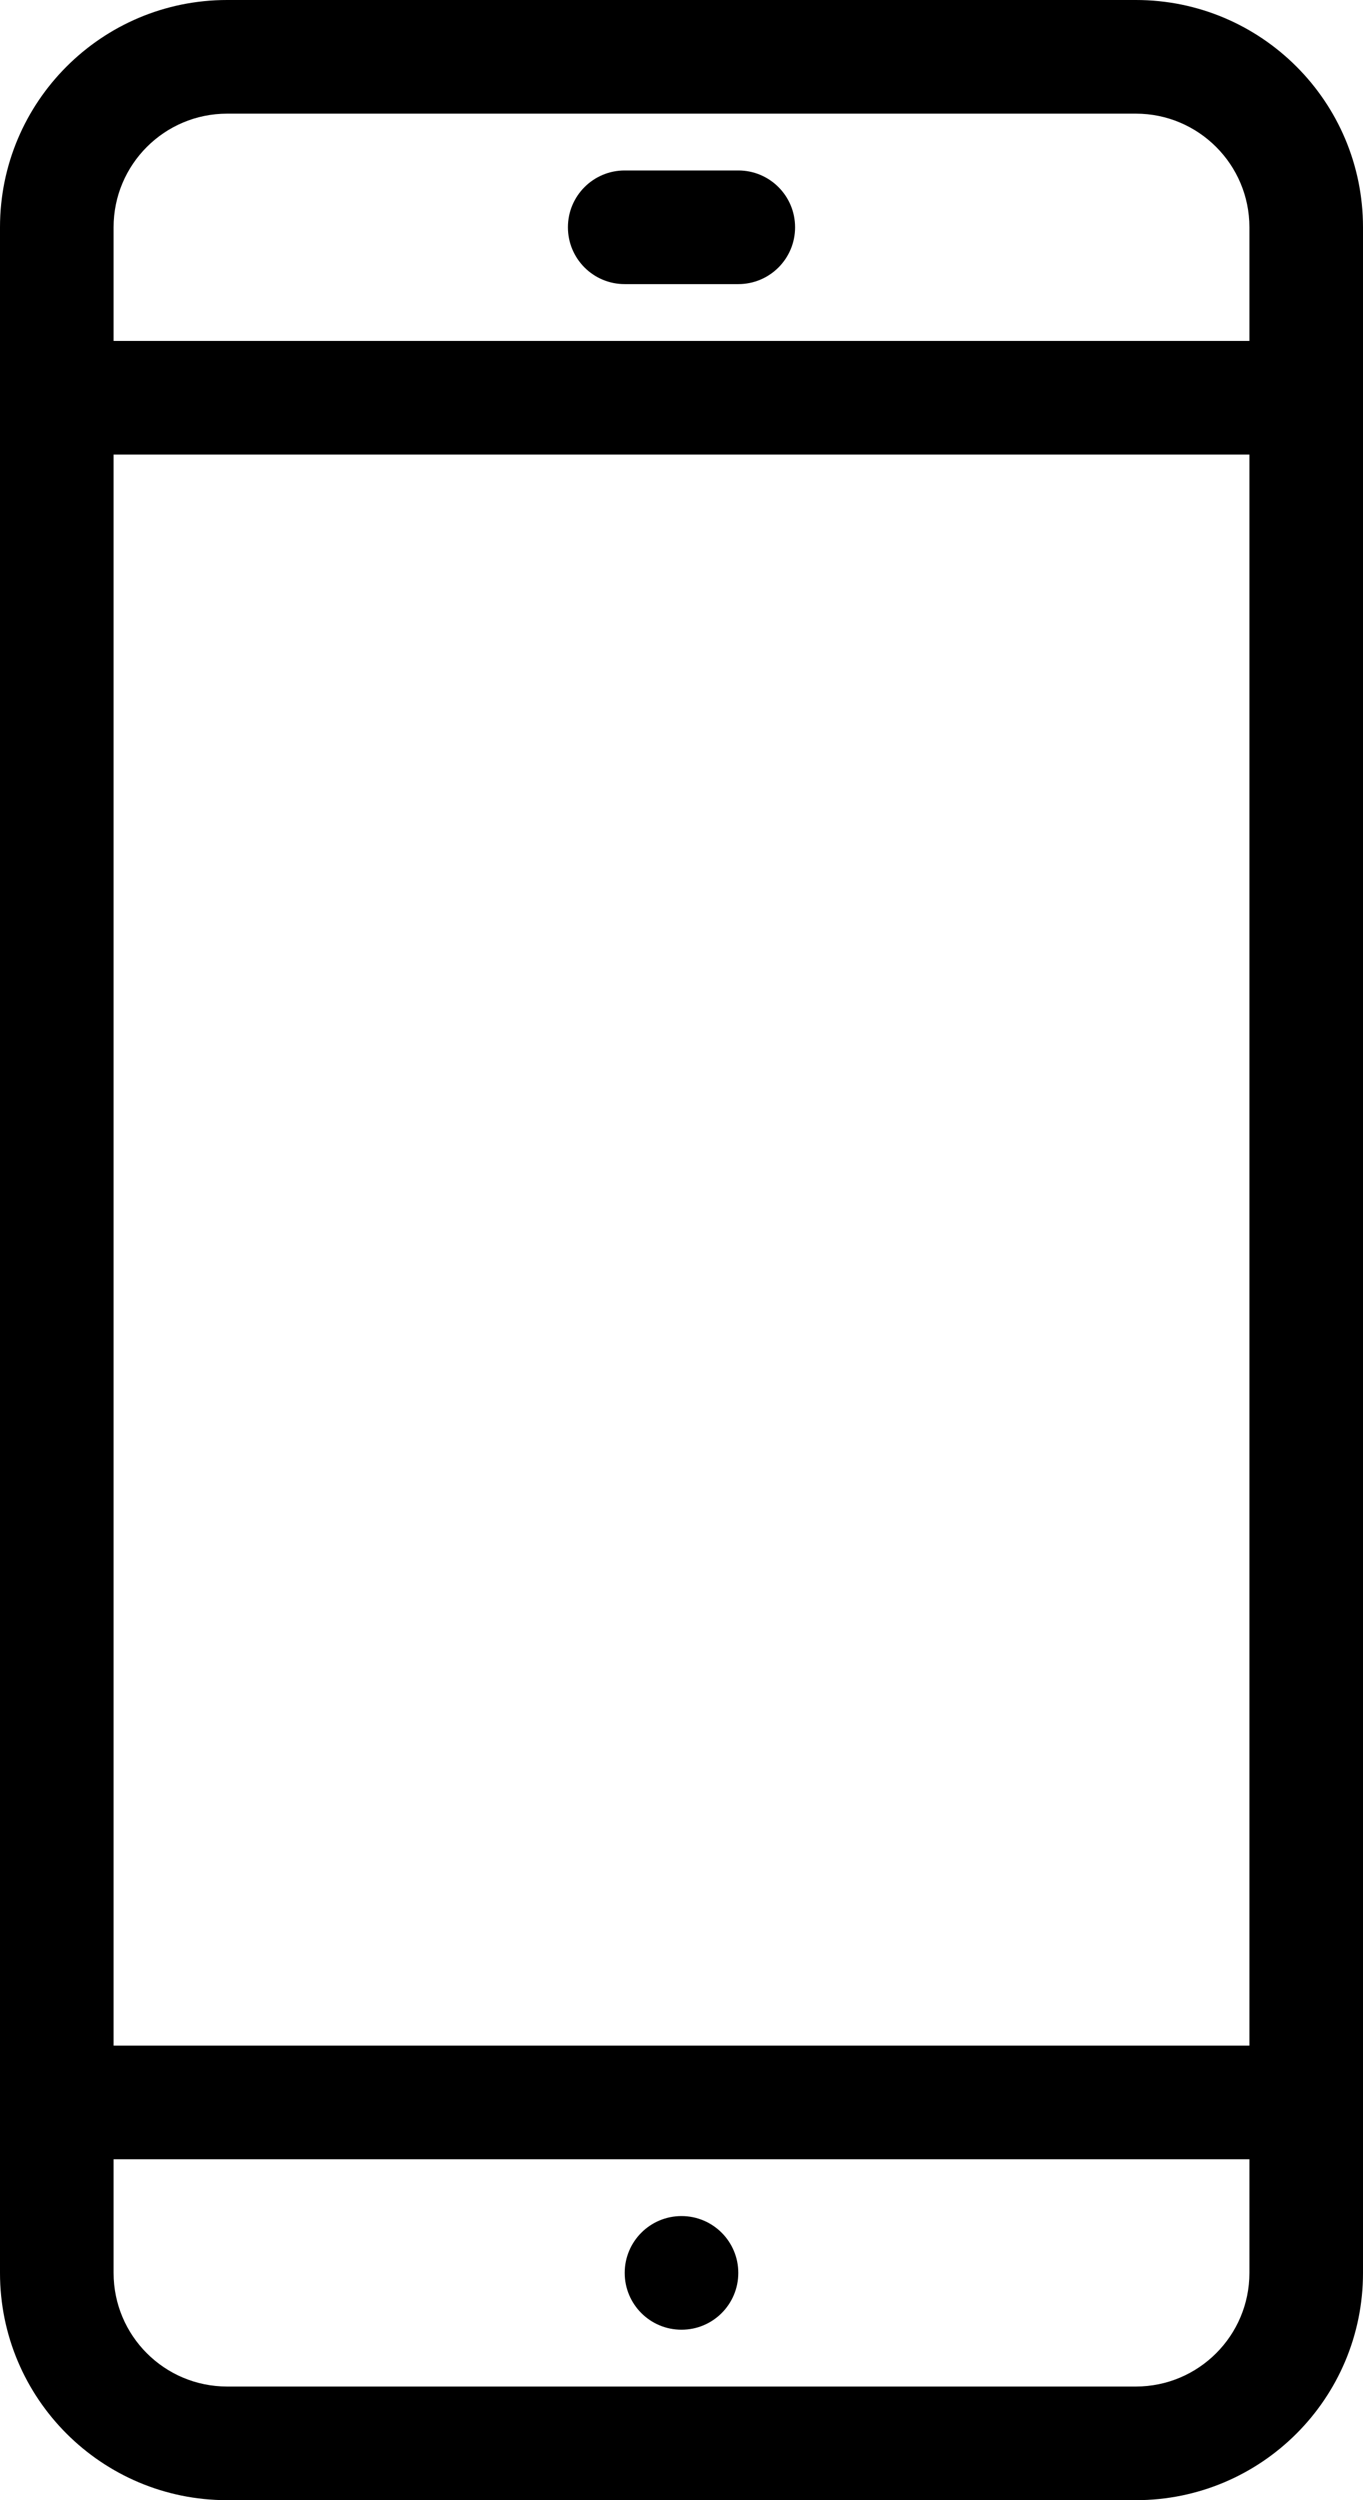 <?xml version="1.0" encoding="utf-8"?>
<!-- Generator: Adobe Illustrator 16.0.4, SVG Export Plug-In . SVG Version: 6.00 Build 0)  -->
<!DOCTYPE svg PUBLIC "-//W3C//DTD SVG 1.1//EN" "http://www.w3.org/Graphics/SVG/1.1/DTD/svg11.dtd">
<svg version="1.1" id="Layer_1" xmlns="http://www.w3.org/2000/svg" xmlns:xlink="http://www.w3.org/1999/xlink" x="0px" y="0px"
	 width="24px" height="44px" viewBox="0 0 24 44" enable-background="new 0 0 24 44" xml:space="preserve">
<path d="M12,41c0.553,0,1-0.447,1-1c0-0.552-0.447-1-1-1s-1,0.448-1,1C11,40.553,11.447,41,12,41 M20,0H4
	C1.791,0,0,1.791,0,4v36c0,2.21,1.791,4,4,4h16c2.209,0,4-1.79,4-4V4C24,1.791,22.209,0,20,0 M22,40c0,1.105-0.896,2-2,2H4
	c-1.105,0-2-0.895-2-2v-2h20V40z M22,36H2V8h20V36z M22,6H2V4c0-1.104,0.895-2,2-2h16c1.104,0,2,0.896,2,2V6z M13,3h-2
	c-0.553,0-1,0.447-1,1c0,0.553,0.447,1,1,1h2c0.553,0,1-0.447,1-1C14,3.447,13.553,3,13,3"/>
</svg>

